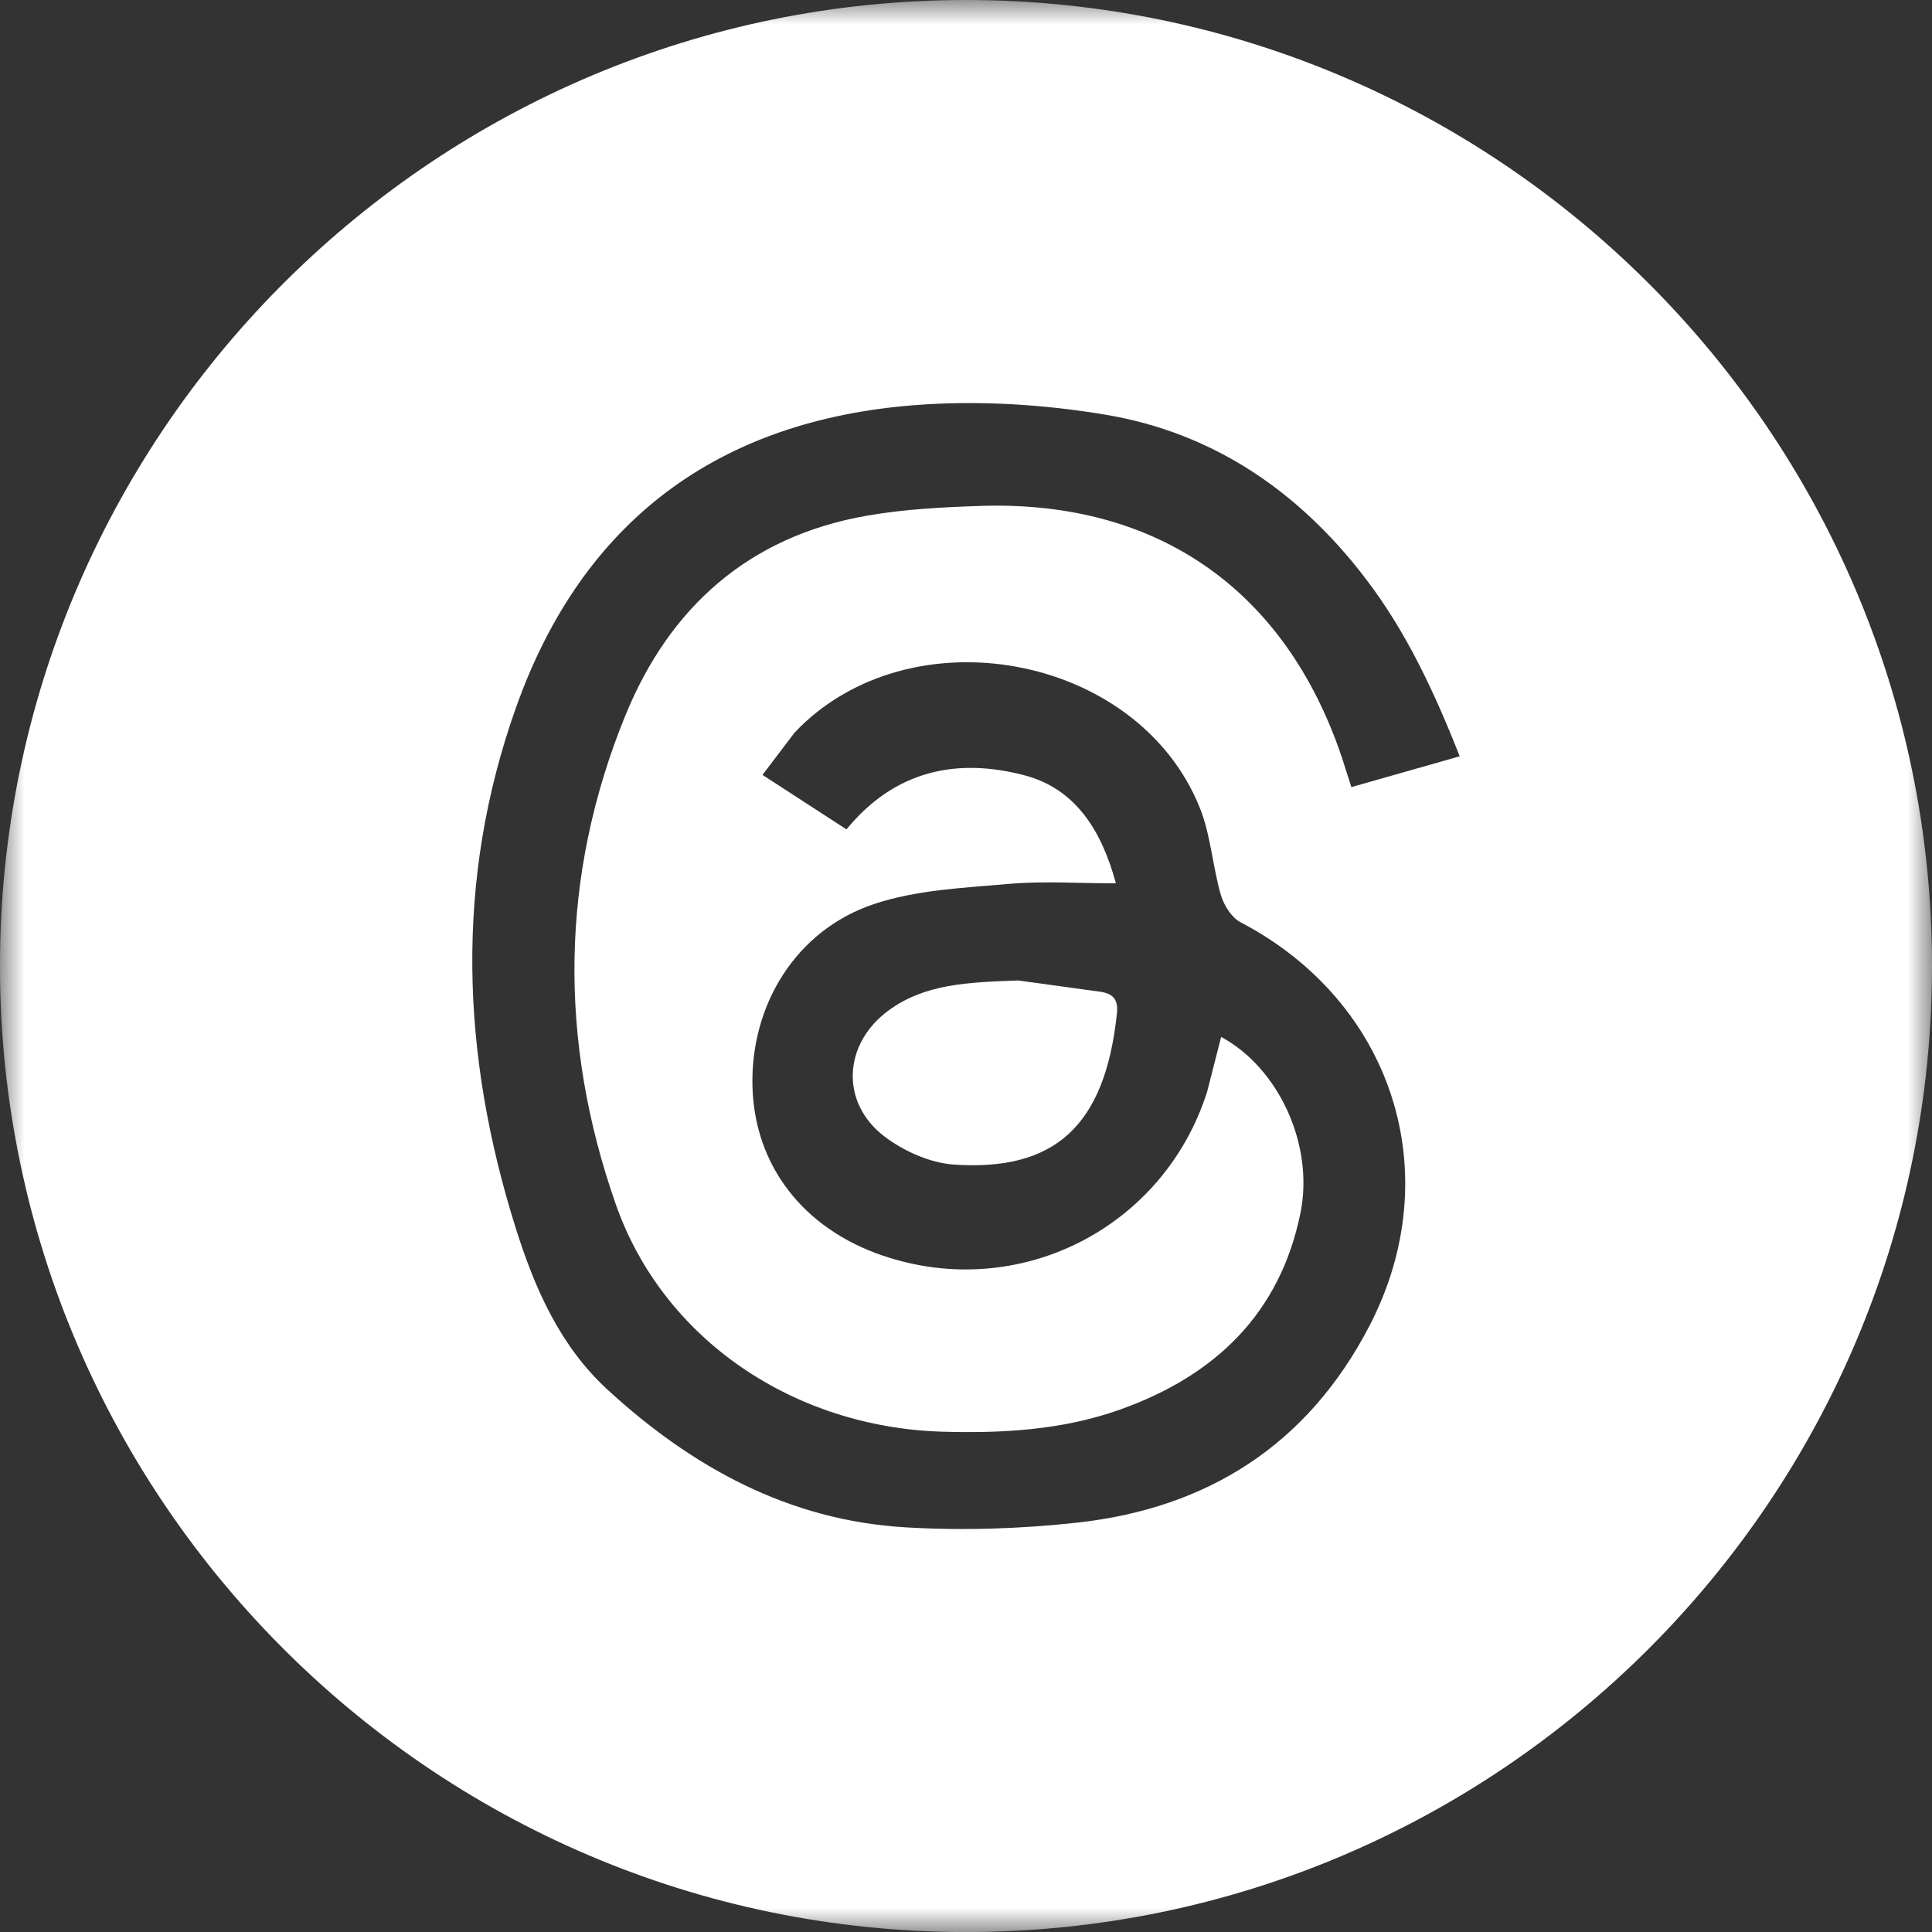 <svg xmlns="http://www.w3.org/2000/svg" xmlns:xlink="http://www.w3.org/1999/xlink" width="39.999" height="40" xmlns:v="https://vecta.io/nano"><rect width="100%" height="100%" fill="#333333" stroke="none"/><defs><path id="A" d="M0 0h39.999v40H0z"/></defs><g fill-rule="evenodd"><path d="M22.761 20.53l-1.681-.231c-1.051.038-1.935.07-2.688.624-.931.686-1.003 1.899-.086 2.602.401.307.949.552 1.446.586 2.056.138 3.129-.768 3.373-3.141.03-.291-.097-.406-.364-.44" fill="#fff"/><mask id="B" fill="#fff"><use xlink:href="#A"/></mask><path d="M12.75 24.936c.982 2.797 3.69 4.616 6.762 4.705 1.247.036 2.492-.035 3.68-.459 1.953-.696 3.307-1.977 3.732-4.069.287-1.41-.452-3.004-1.642-3.645l-.291 1.138c-.905 2.833-3.909 4.346-6.716 3.389-1.644-.559-2.65-1.862-2.696-3.49-.048-1.695.899-3.247 2.513-3.787.879-.295 1.853-.335 2.791-.418.716-.063 1.442-.012 2.22-.012-.291-1.074-.822-1.955-1.894-2.237-1.385-.364-2.674-.112-3.684 1.12l-1.739-1.128.666-.877c2.377-2.508 7.109-1.637 8.389 1.56.227.567.263 1.209.435 1.802.062.214.221.468.408.566 3.153 1.649 4.303 5.205 2.668 8.357-1.272 2.451-3.339 3.773-6.043 4.072-1.178.13-2.381.168-3.564.098-2.412-.142-4.422-1.245-6.171-2.854-.983-.905-1.503-2.093-1.896-3.34-1.132-3.593-1.268-7.197.005-10.779 1.376-3.873 4.195-5.944 8.252-6.26 1.309-.102 2.664-.019 3.96.199 2.236.376 4.014 1.6 5.386 3.402.833 1.093 1.409 2.323 1.94 3.669l-2.243.638-.198-.618c-1.166-3.465-3.816-5.32-7.47-5.204-.792.026-1.591.067-2.369.204-2.438.426-4.081 1.898-4.994 4.135-1.359 3.332-1.382 6.746-.197 10.123M20.01 0C9.069-.003.131 8.84.001 19.756-.132 30.894 8.898 40.002 20.002 40c11.023-.002 20.003-8.976 19.997-20.009C39.993 8.938 30.987.006 20.01 0" fill="#fff" mask="url(#B)"/></g></svg>